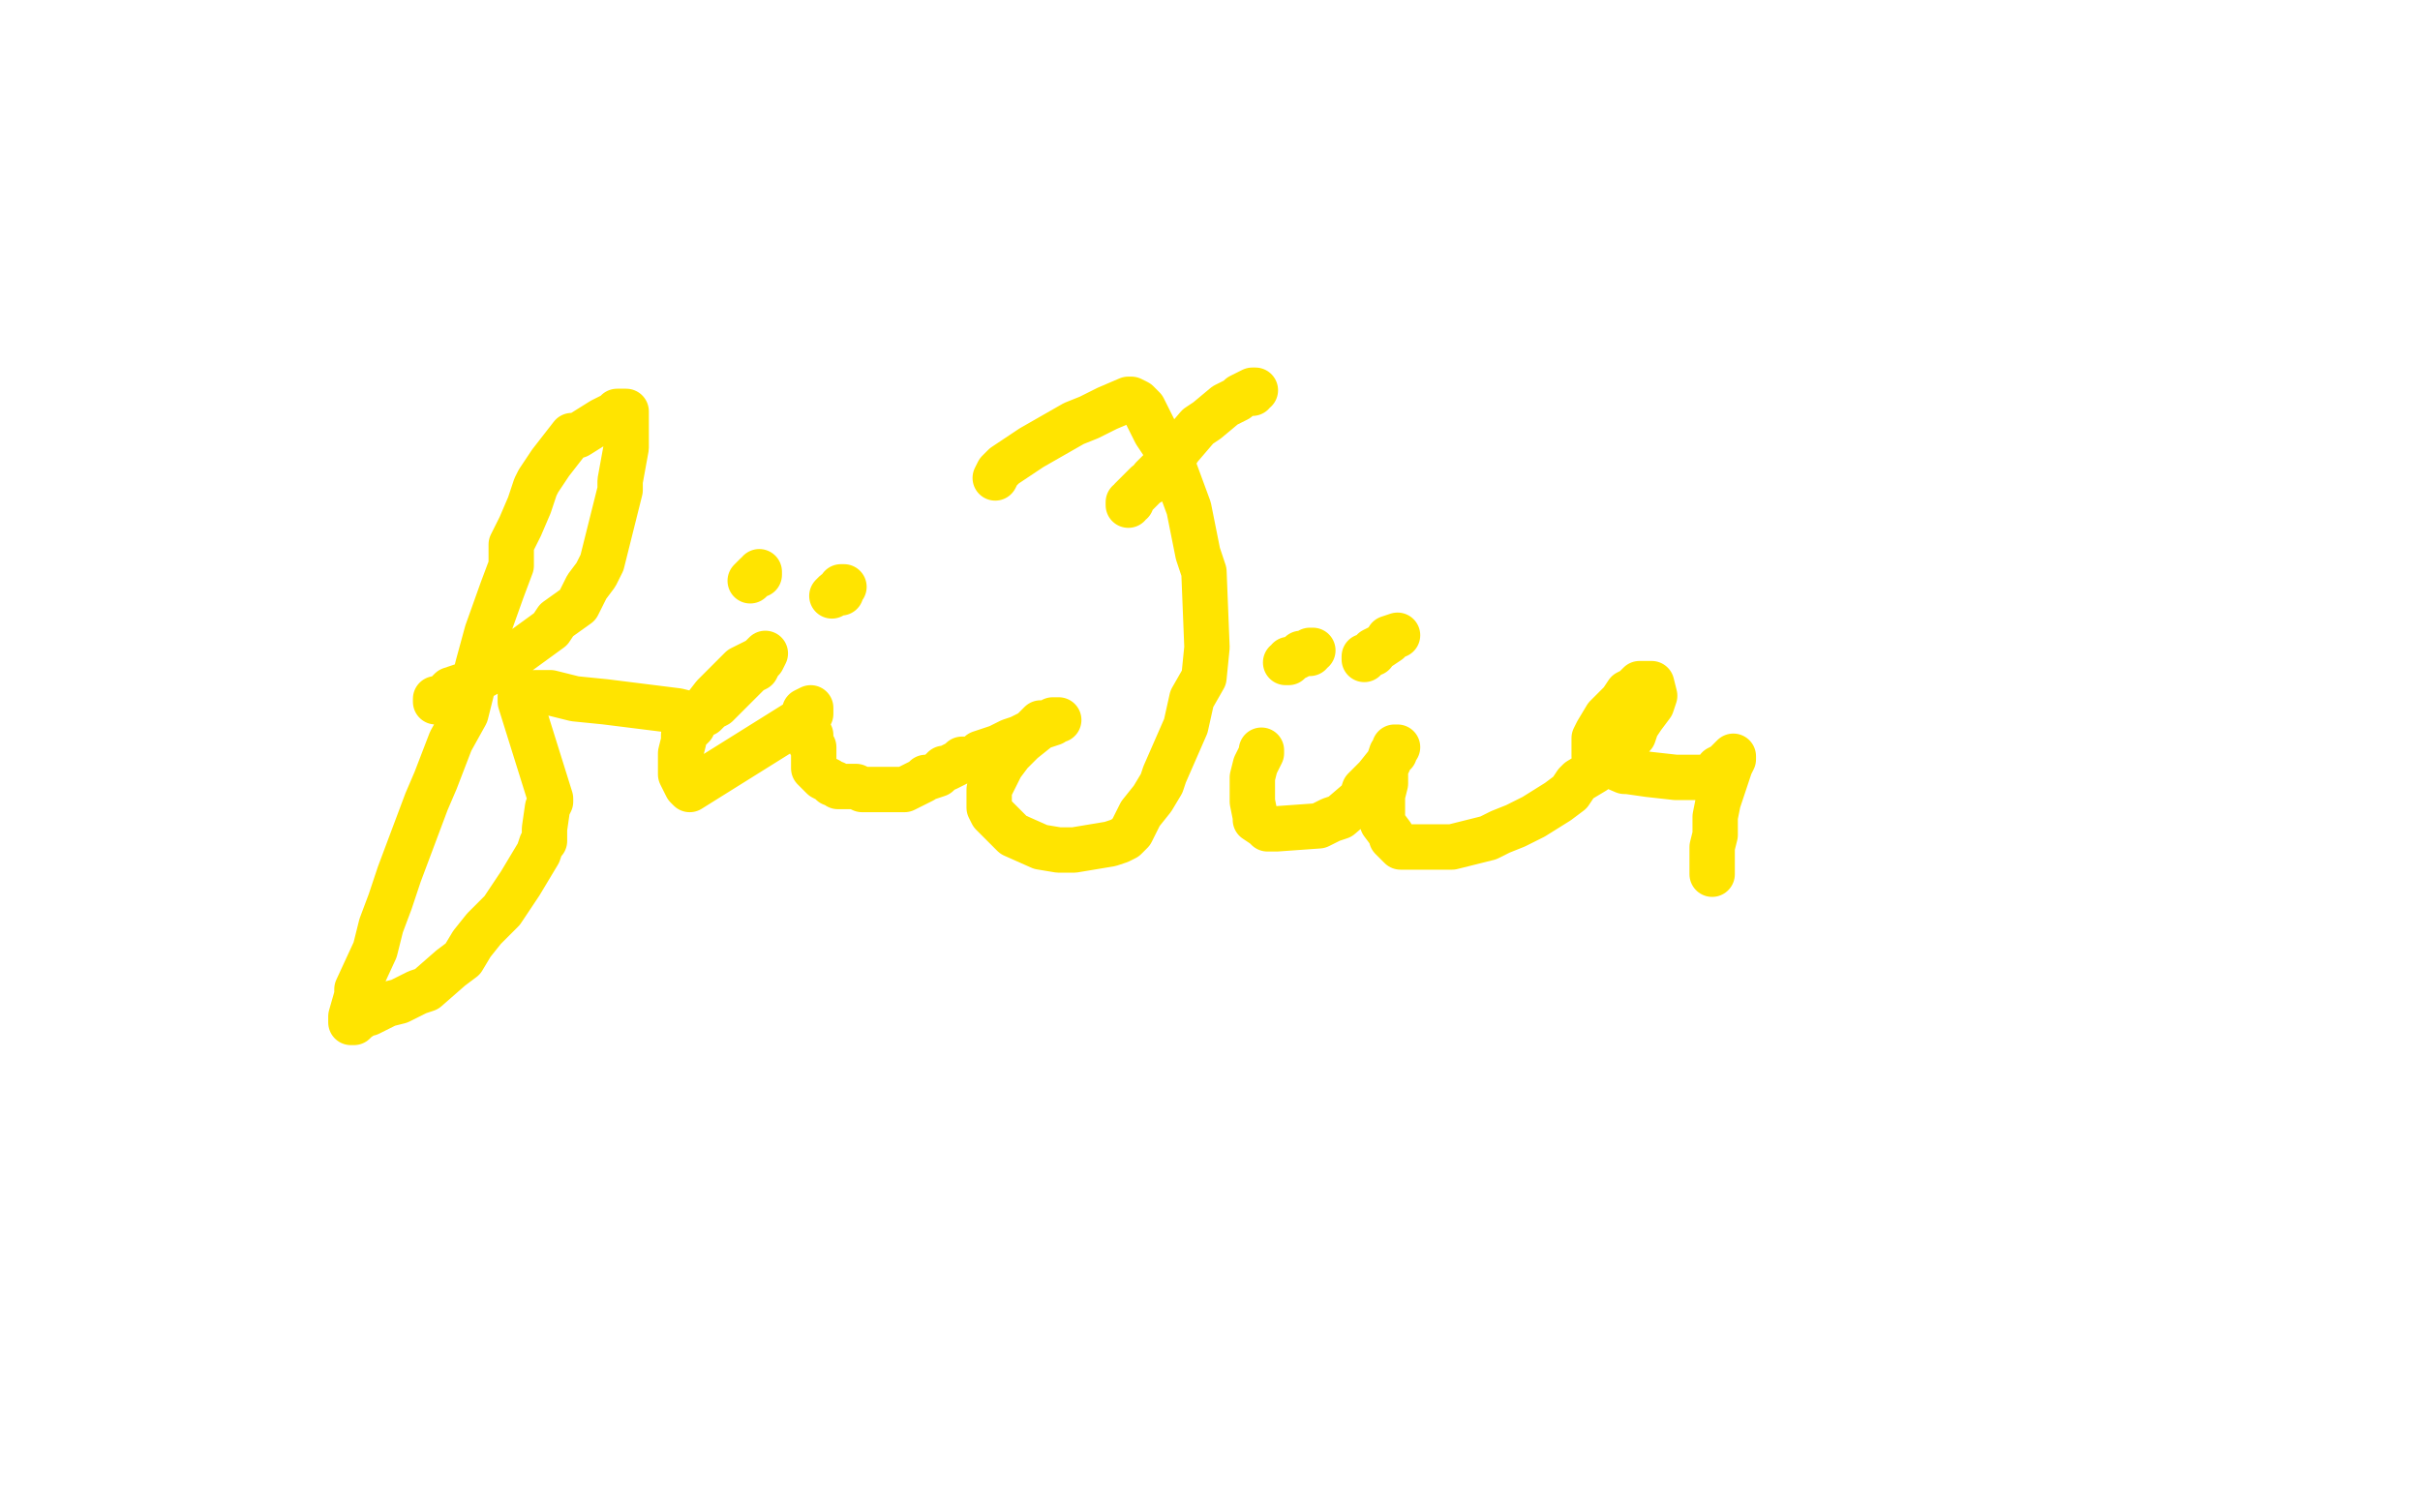<?xml version="1.0" standalone="no"?>
<!DOCTYPE svg PUBLIC "-//W3C//DTD SVG 1.1//EN"
"http://www.w3.org/Graphics/SVG/1.1/DTD/svg11.dtd">

<svg width="800" height="500" version="1.1" xmlns="http://www.w3.org/2000/svg" xmlns:xlink="http://www.w3.org/1999/xlink" style="stroke-antialiasing: false"><desc>This SVG has been created on https://colorillo.com/</desc><rect x='0' y='0' width='800' height='500' style='fill: rgb(255,255,255); stroke-width:0' /><polyline points="144,232 144,231 144,231 145,231 145,231 147,230 147,230 149,228 149,228 155,226 155,226 166,220 166,220 171,216 171,216 182,208 182,208 184,205 184,205 191,200 191,200 194,194 194,194 197,190 199,186 204,166 205,162 205,159 207,148 207,145 207,142 207,137 207,136 206,136 204,136 203,137 199,139 191,144 189,144 182,153 178,159 177,161 175,167 172,174 169,180 169,187 166,195 161,209 158,220 154,236 149,245 144,258 141,265 132,289 129,298 126,306 124,314 118,327 118,329 116,336 116,337 116,338 117,338 118,337 121,335 122,335 128,332 132,331 134,330 138,328 141,327 149,320 153,317 156,312 160,307 166,301 170,295 172,292 175,287 178,282 179,279 180,278 180,274 181,267 182,265 182,264 172,232 172,230 177,229 182,229 190,231 200,232 216,234 224,235 228,236 231,236 232,236 233,236 234,235 234,234 235,234 237,233 239,231 242,228 245,225 248,222 250,221 251,219 252,218 253,216 252,217 251,218 249,219 245,221 242,224 240,226 237,229 236,230 229,239 229,240 226,243 226,245 225,249 225,253 225,255 225,256 227,260 228,261 268,236 268,235 268,234 266,235 266,237 266,238 266,239 267,242 268,243 268,245 268,246 269,247 269,249 269,251 269,254 271,256 272,257 274,258 275,259 276,259 277,260 278,260 280,260 281,260 283,260 285,261 287,261 289,261 290,261 291,261 292,261 293,261 294,261 296,261 297,261 299,261 301,260 303,259 305,258 306,257 307,257 310,256 312,254 313,254 317,252 318,251 322,251 324,249 330,247 334,245 337,244 341,242 342,241 344,239 346,239 347,239 348,238 349,238 350,238 349,238 348,238 348,239 345,240 344,240 343,241 338,245 337,246 334,249 331,253 330,255 328,259 327,261 327,263 327,265 327,267 328,269 331,272 333,274 335,276 344,280 350,281 351,281 355,281 367,279 370,278 372,277 374,275 377,269 381,264 384,259 385,256 392,240 394,231 398,224 399,214 398,189 396,183 393,168 386,149 382,143 378,135 376,133 374,132 373,132 366,135 360,138 355,140 341,148 332,154 330,156 329,158" style="fill: none; stroke: #ffe400; stroke-width: 15; stroke-linejoin: round; stroke-linecap: round; stroke-antialiasing: false; stroke-antialias: 0; opacity: 1.0"/>
<polyline points="417,248 417,249 417,249 416,251 416,251 415,253 415,253 414,257 414,257 414,259 414,259 414,260 414,260 414,263 414,263 414,265 414,265 415,270 415,270 415,271 415,271 418,273 418,273 419,274 422,274 436,273 440,271 443,270 450,264 451,261 453,259 455,257 459,252 460,249 461,249 461,248 462,247 461,247 461,248 460,249 459,252 458,254 458,259 457,263 457,267 457,272 460,276 460,277 462,279 463,280 464,280 465,280 466,280 468,280 471,280 472,280 477,280 480,280 484,279 492,277 496,275 501,273 507,270 515,265 519,262 521,259 522,258 527,255 529,253 530,252 533,250 536,247 540,243 541,240 543,237 546,233 547,230 546,226 545,226 544,226 542,226 540,228 538,229 536,232 534,234 531,237 528,242 527,244 527,246 527,249 527,250 528,251 529,252 530,252 537,255 538,255 545,256 554,257 556,257 560,257 562,257 563,257 564,257 567,256 568,255 568,254 570,253 572,251 573,250 573,251 572,253 571,256 568,265 567,270 567,276 566,280 566,285 566,287 566,289" style="fill: none; stroke: #ffe400; stroke-width: 15; stroke-linejoin: round; stroke-linecap: round; stroke-antialiasing: false; stroke-antialias: 0; opacity: 1.0"/>
<polyline points="425,219 426,219 426,219 426,218 426,218 427,218 427,218 429,217 429,217 430,216 430,216 433,216 433,216 433,215 433,215 434,215 434,215" style="fill: none; stroke: #ffe400; stroke-width: 15; stroke-linejoin: round; stroke-linecap: round; stroke-antialiasing: false; stroke-antialias: 0; opacity: 1.0"/>
<polyline points="451,218 451,217 451,217 452,217 452,217 453,216 453,216 454,216 454,216 454,215 454,215 456,214 456,214 459,212 459,212 459,211 459,211 462,210 462,210" style="fill: none; stroke: #ffe400; stroke-width: 15; stroke-linejoin: round; stroke-linecap: round; stroke-antialiasing: false; stroke-antialias: 0; opacity: 1.0"/>
<polyline points="373,167 373,166 373,166 374,166 374,166 374,165 374,165 376,163 376,163 379,160 379,160 381,159 381,159 381,158 381,158 384,155 384,155 388,151 388,151 390,148 396,141 399,139 405,134 409,132 410,131 414,129 415,129 414,129 414,130" style="fill: none; stroke: #ffe400; stroke-width: 15; stroke-linejoin: round; stroke-linecap: round; stroke-antialiasing: false; stroke-antialias: 0; opacity: 1.0"/>
<polyline points="248,192 249,191 249,191 250,190 250,190 251,190 251,190 251,189 251,189" style="fill: none; stroke: #ffe400; stroke-width: 15; stroke-linejoin: round; stroke-linecap: round; stroke-antialiasing: false; stroke-antialias: 0; opacity: 1.0"/>
<polyline points="275,197 276,196 276,196 277,196 277,196 278,196 278,196 278,194 279,194" style="fill: none; stroke: #ffe400; stroke-width: 15; stroke-linejoin: round; stroke-linecap: round; stroke-antialiasing: false; stroke-antialias: 0; opacity: 1.0"/>
</svg>
